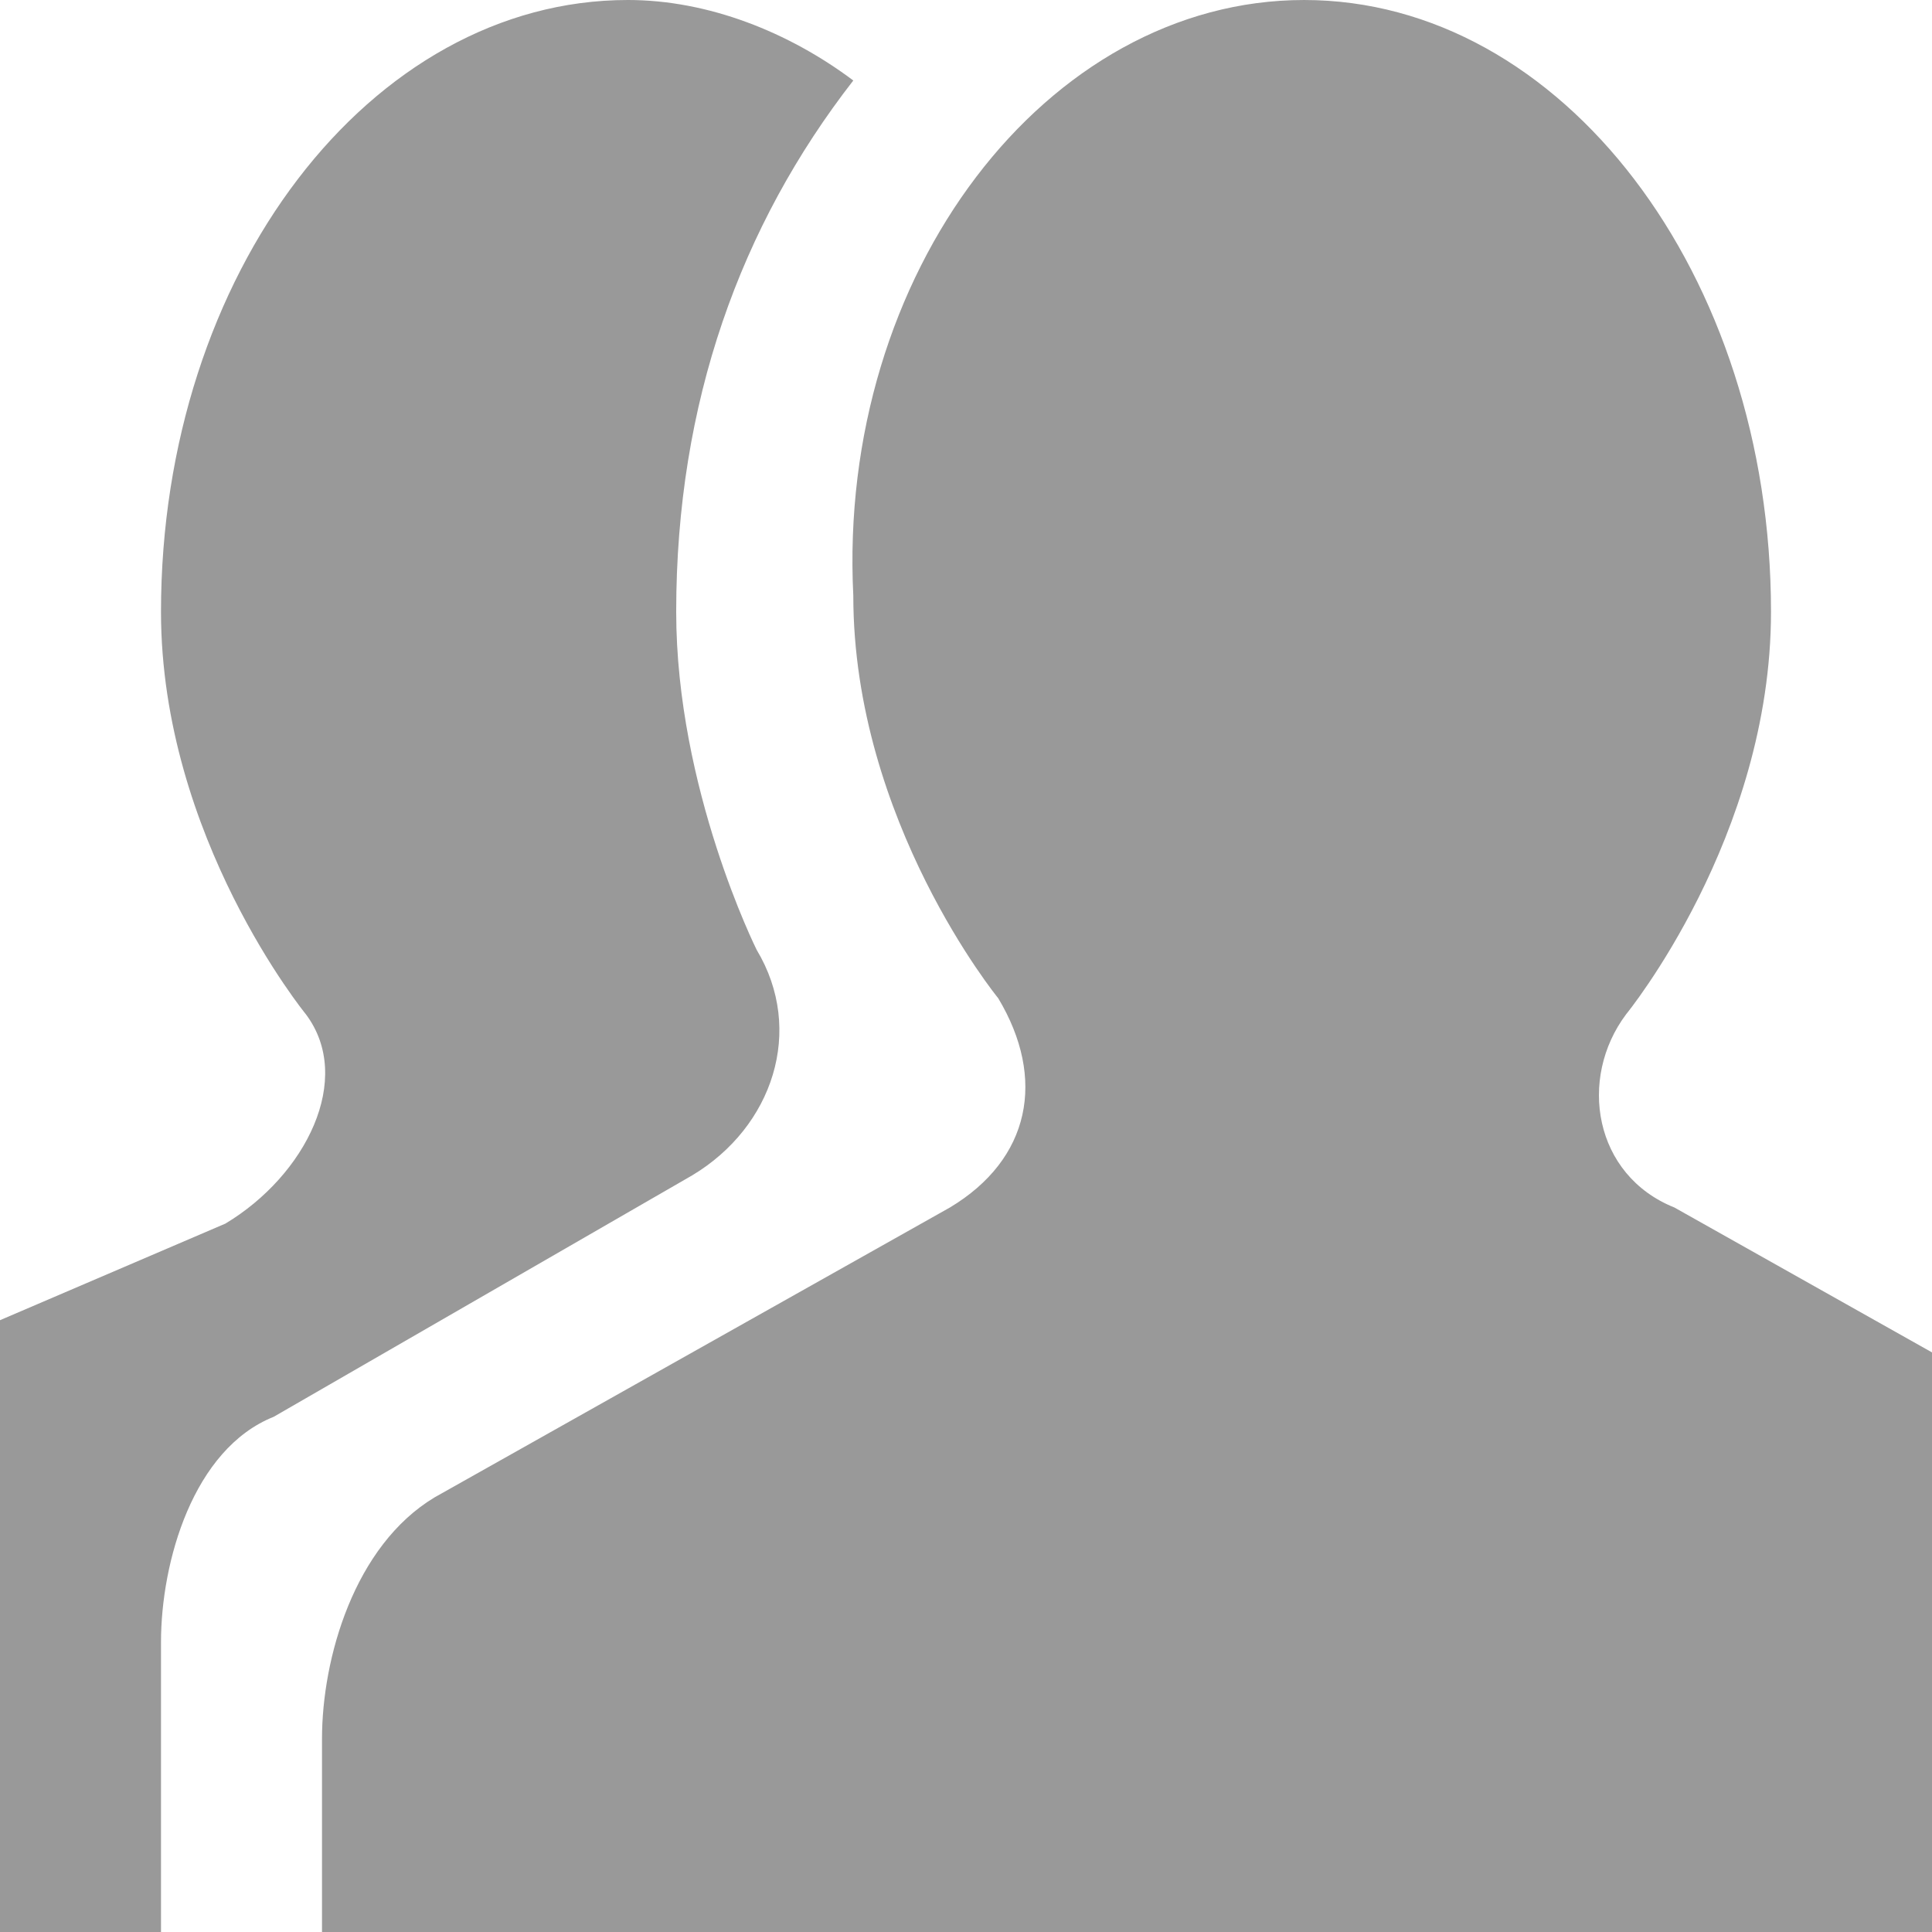<!DOCTYPE svg PUBLIC "-//W3C//DTD SVG 1.1//EN" "http://www.w3.org/Graphics/SVG/1.1/DTD/svg11.dtd"><svg xmlns="http://www.w3.org/2000/svg" width="12" height="12" viewBox="0 0 12 12" preserveAspectRatio="xMinYMid meet" overflow="visible"><path d="M2 12v-1.2c0-.5.2-1.2.7-1.5l3.2-1.8c.5-.3.6-.8.3-1.3 0 0-.9-1.1-.9-2.5-.1-2 1.2-3.7 2.8-3.7s2.9 1.7 2.9 3.8c0 1.4-.9 2.5-.9 2.5-.3.4-.2 1 .3 1.2l1.6.9v3.6h-10zm-.6-4.4l-1.4.6v3.8h1v-1.8c0-.5.2-1.2.7-1.4l2.6-1.5c.5-.3.7-.9.4-1.4 0 0-.5-1-.5-2.1 0-1.3.4-2.4 1.1-3.3-.4-.3-.9-.5-1.4-.5-1.6 0-2.9 1.7-2.9 3.8 0 1.4.9 2.5.9 2.5.3.4 0 1-.5 1.3z" fill="#999"/></svg>